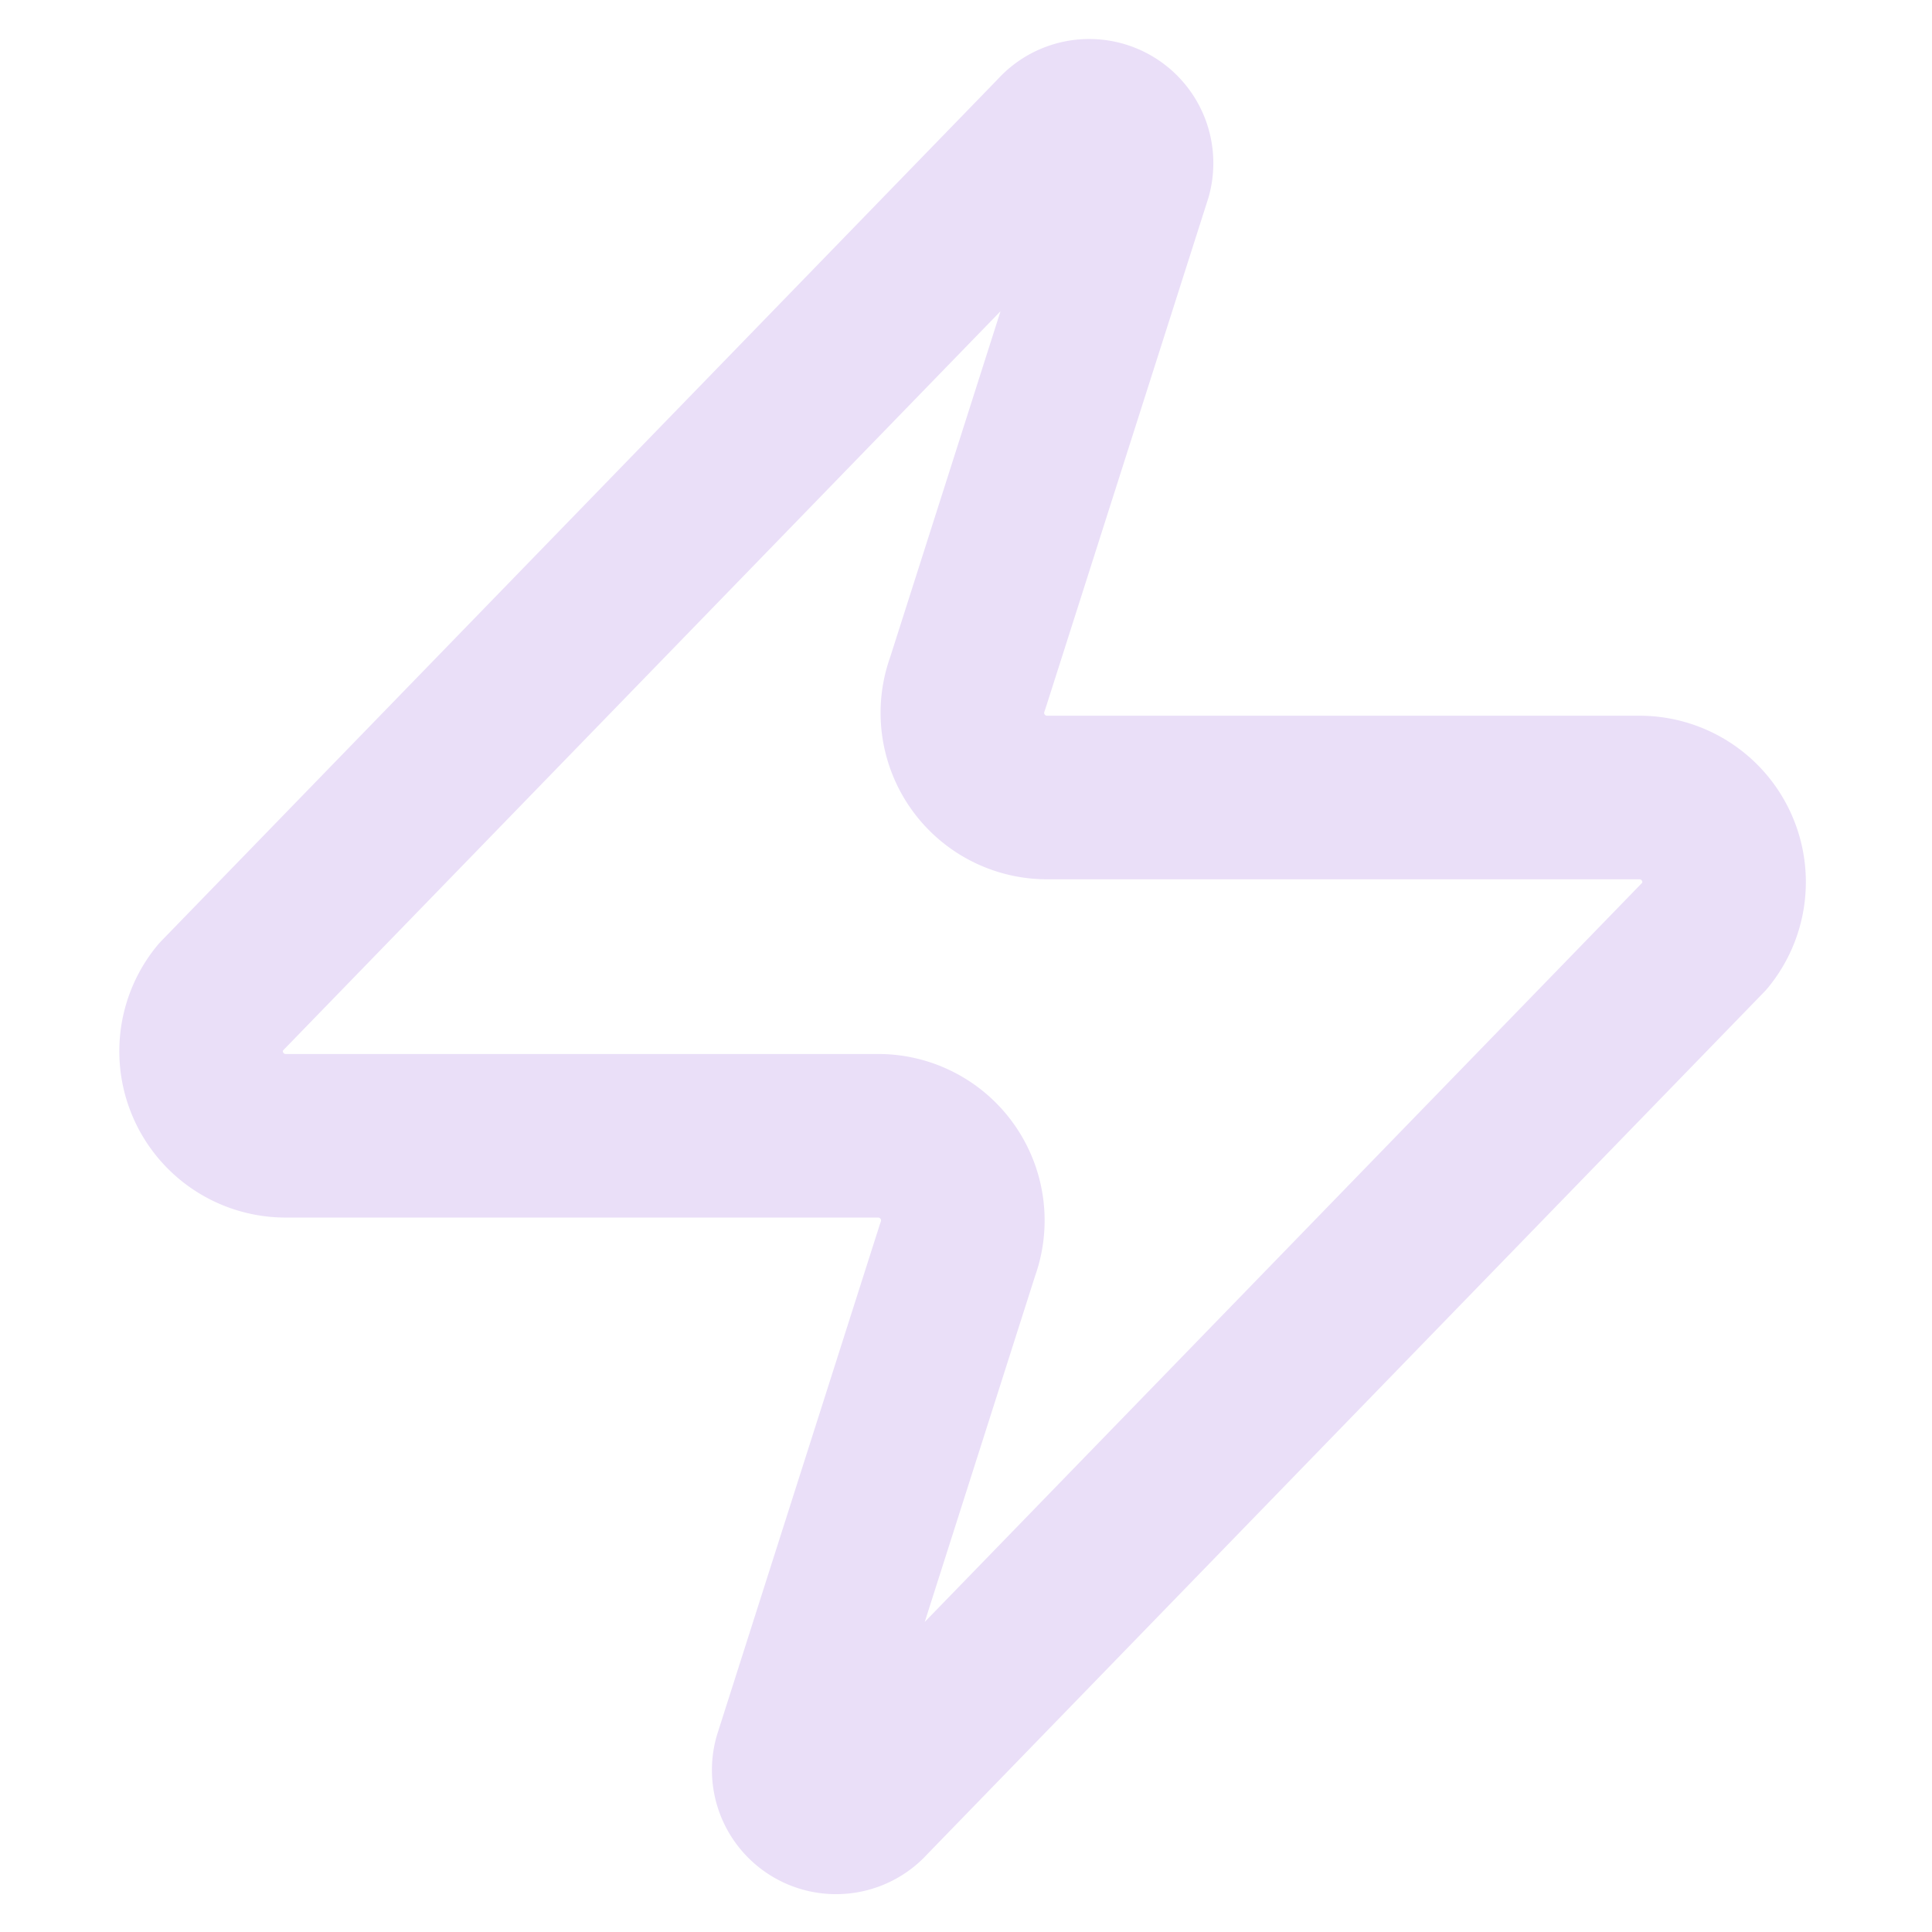 <?xml version="1.0" encoding="UTF-8"?>
<svg xmlns="http://www.w3.org/2000/svg" width="24" height="24" viewBox="0 0 24 24" fill="none">
  <path d="M3.554 14.109a1.05 1.05 0 0 1-.82-1.713l10.4-10.715a.526.526 0 0 1 .904.484l-2.017 6.323a1.052 1.052 0 0 0 .987 1.419h7.354a1.05 1.05 0 0 1 .82 1.712l-10.4 10.715a.526.526 0 0 1-.904-.483l2.017-6.324a1.052 1.052 0 0 0-.987-1.418z" stroke="#EADFF8" stroke-width="2.032" stroke-linecap="round" stroke-linejoin="round"></path>
</svg>
